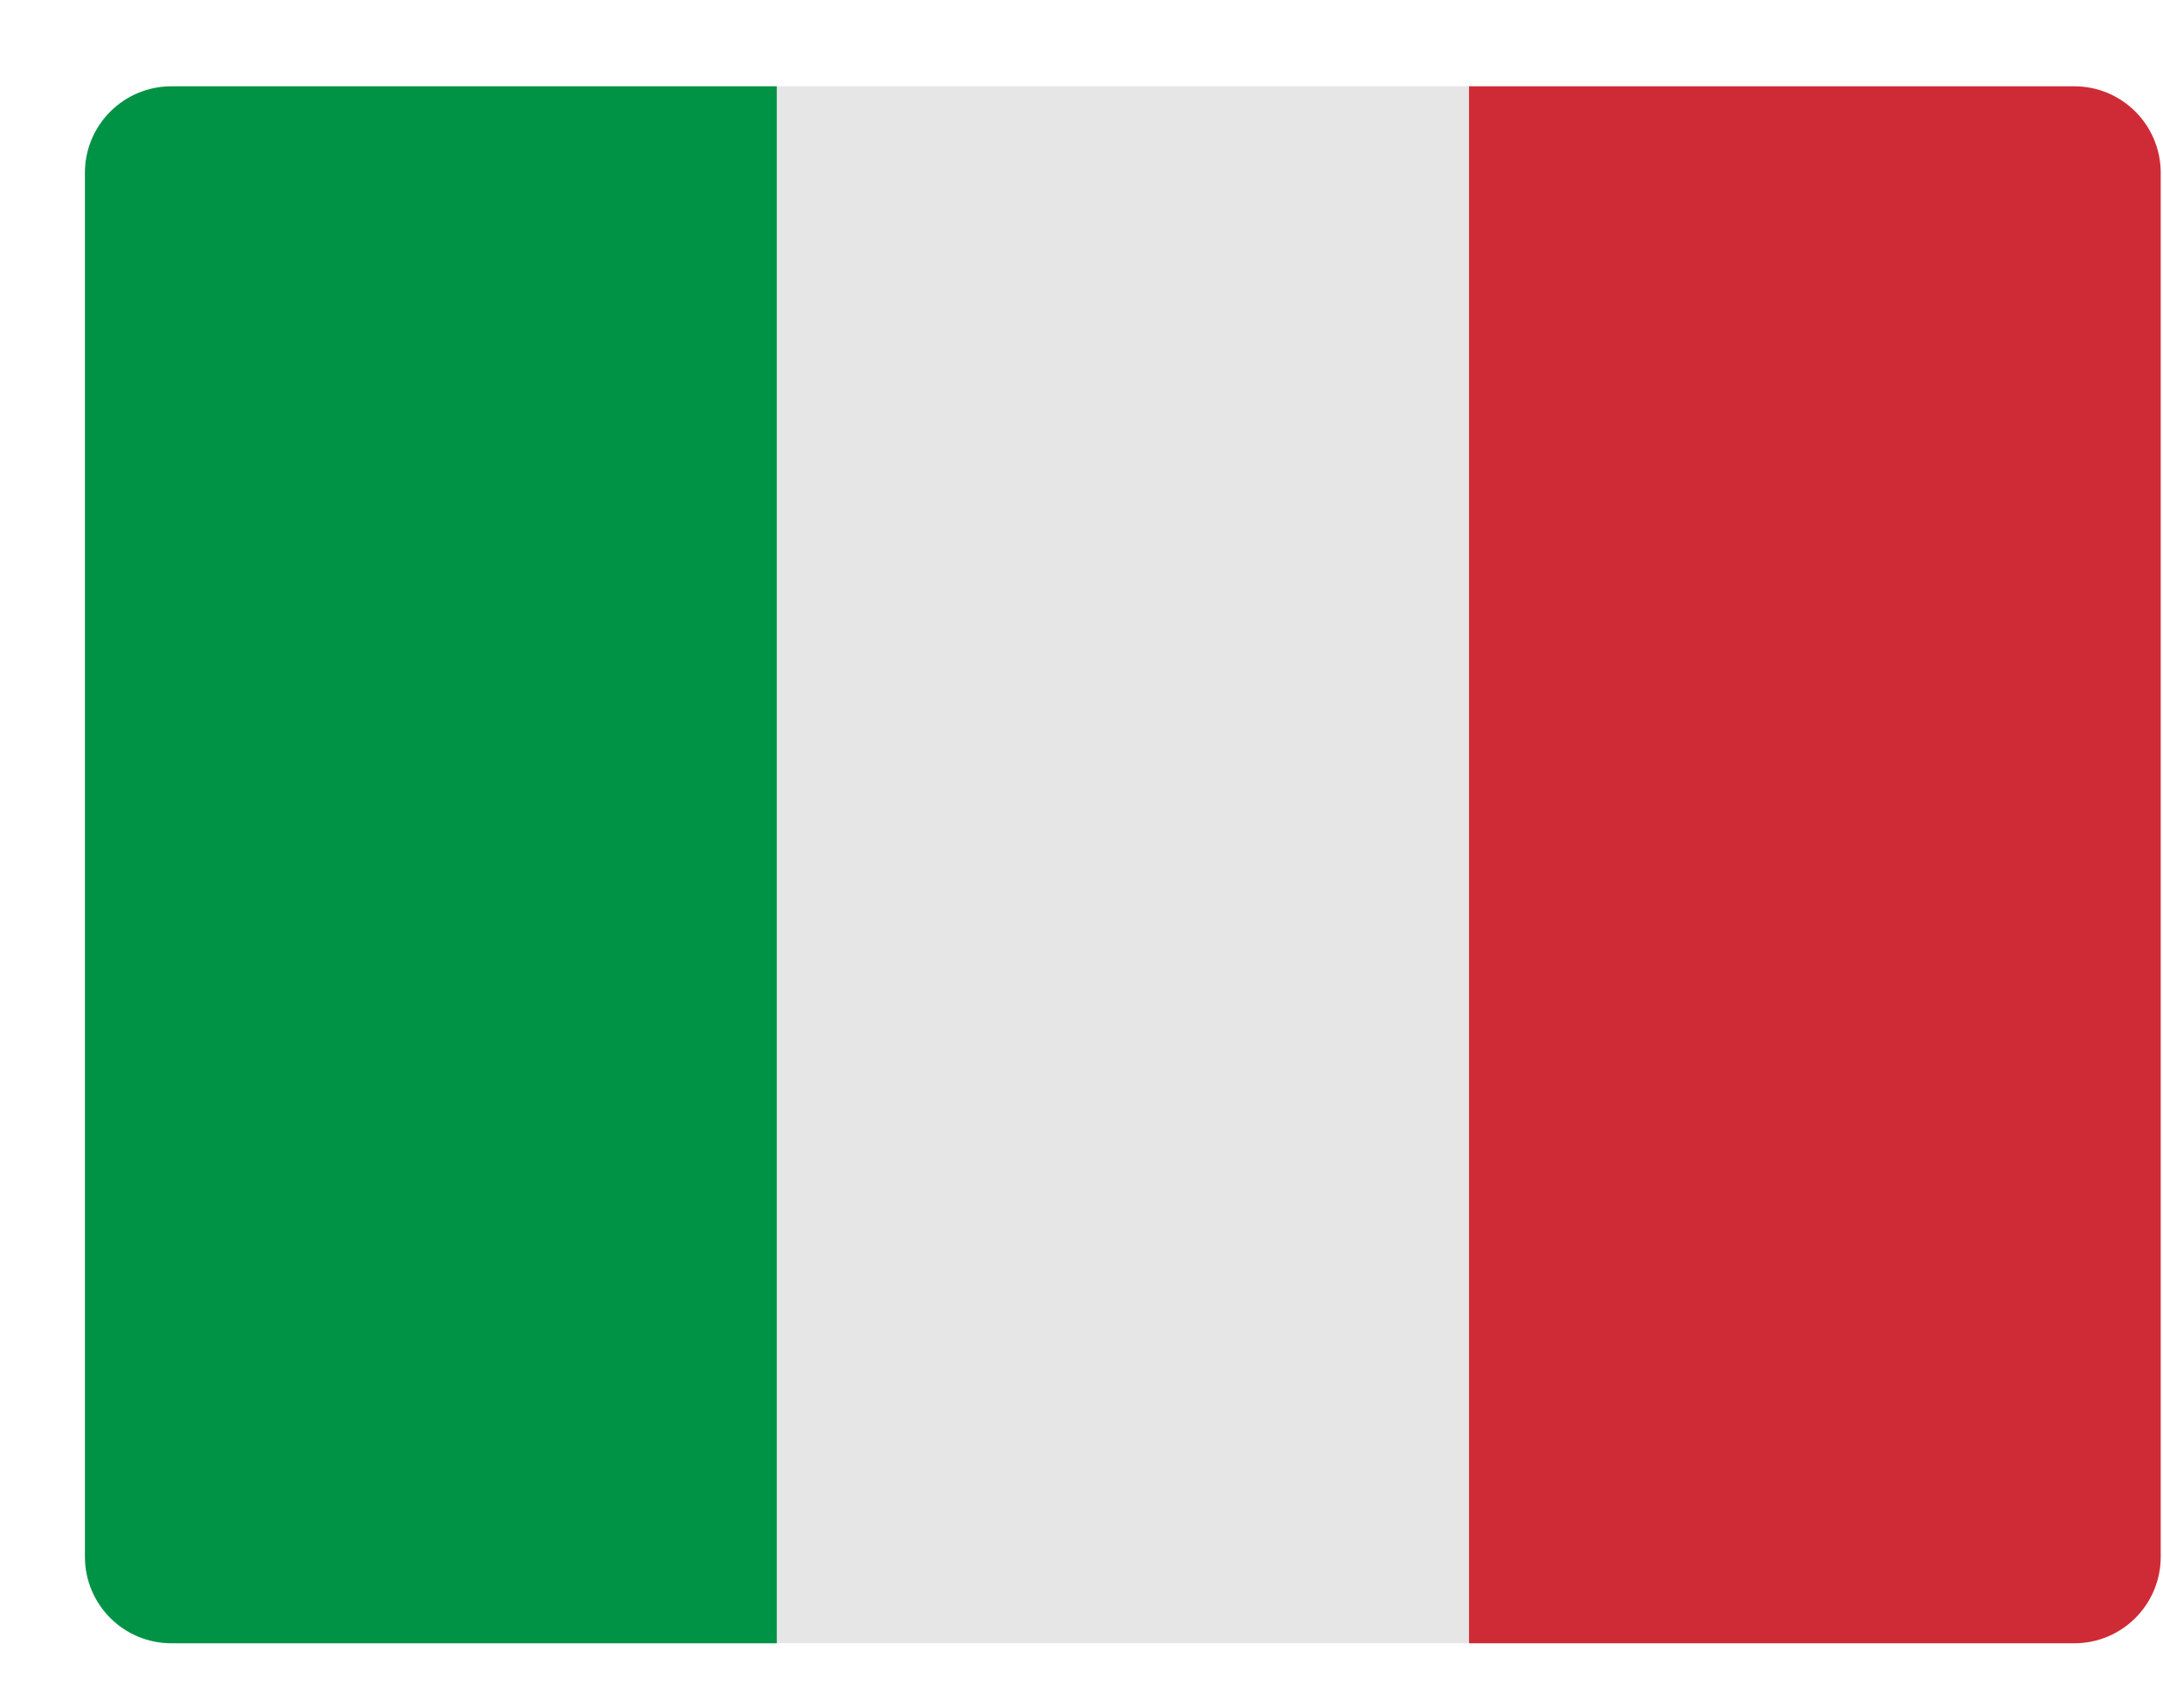 <svg width="19" height="15" viewBox="0 0 19 15" fill="none" xmlns="http://www.w3.org/2000/svg">
<path d="M6.824 14.434H1.506C1.086 14.434 0.746 14.094 0.746 13.674V1.518C0.746 1.098 1.086 0.758 1.506 0.758H6.824V14.434Z" fill="#009345"/>
<path d="M18.98 13.674C18.98 14.094 18.64 14.434 18.221 14.434H12.902V0.758H18.221C18.64 0.758 18.98 1.098 18.98 1.518V13.674Z" fill="#CF2B36"/>
<path d="M12.902 0.758H6.824V14.434H12.902V0.758Z" fill="#E6E6E6"/>
</svg>

